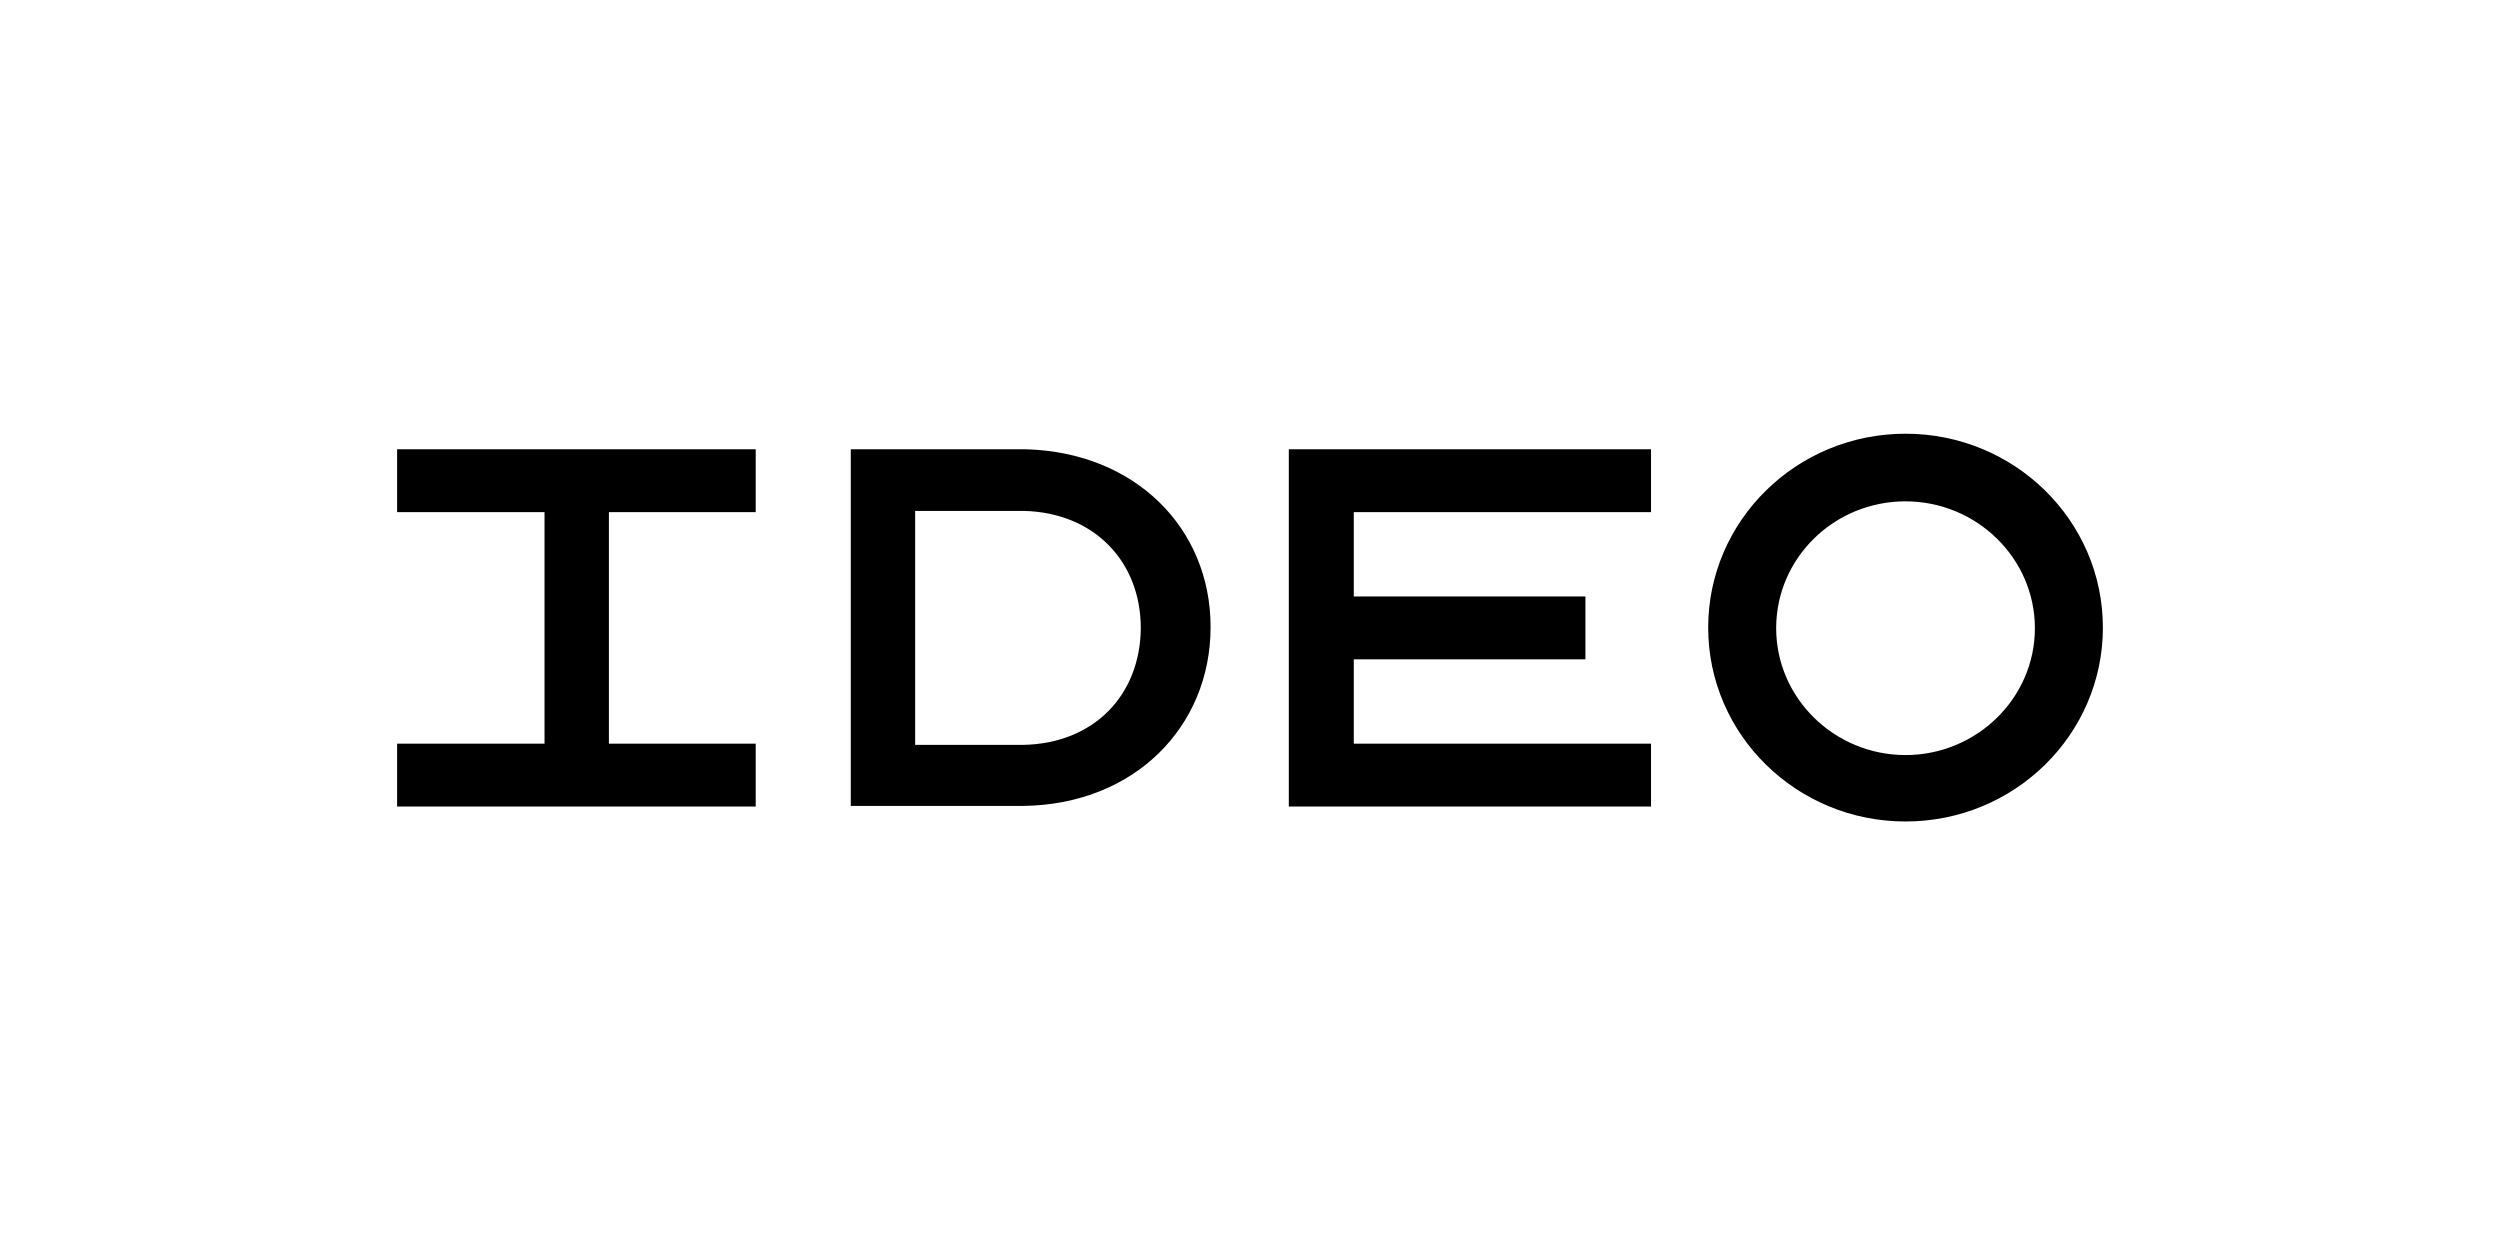 <svg width="480" height="240" viewBox="0 0 480 240" fill="none" xmlns="http://www.w3.org/2000/svg">
<path d="M365.862 83.274C344.952 83.274 327.972 99.934 327.972 120.5C327.972 141.066 344.952 157.726 365.862 157.726C386.772 157.726 403.754 141.066 403.754 120.5C403.754 99.934 386.772 83.274 365.862 83.274ZM76.246 86.261V98.325H104.549V142.79H76.246V154.853H145.097V142.79H116.909V98.325H145.097V86.261H76.246ZM163.351 86.261V154.737H196.39C217.762 154.507 232.433 139.573 232.433 120.386C232.433 101.428 217.993 86.836 196.968 86.261H163.351ZM247.451 86.261V154.853H316.997V142.79H259.928V126.588H304.404V114.524H259.928V98.325H316.997V86.261H247.451ZM365.862 96.258C379.494 96.258 390.699 107.172 390.699 120.615C390.699 134.057 379.494 144.971 365.862 144.971C352.23 144.971 341.024 134.057 341.024 120.615C341.024 107.172 352.115 96.258 365.862 96.258ZM175.711 98.096H196.62C210.137 98.441 219.032 107.861 219.032 120.615C218.917 133.483 210.022 142.789 196.39 143.019H175.711V98.096Z" fill="black" style="fill:black;fill-opacity:1;"/>
</svg>
